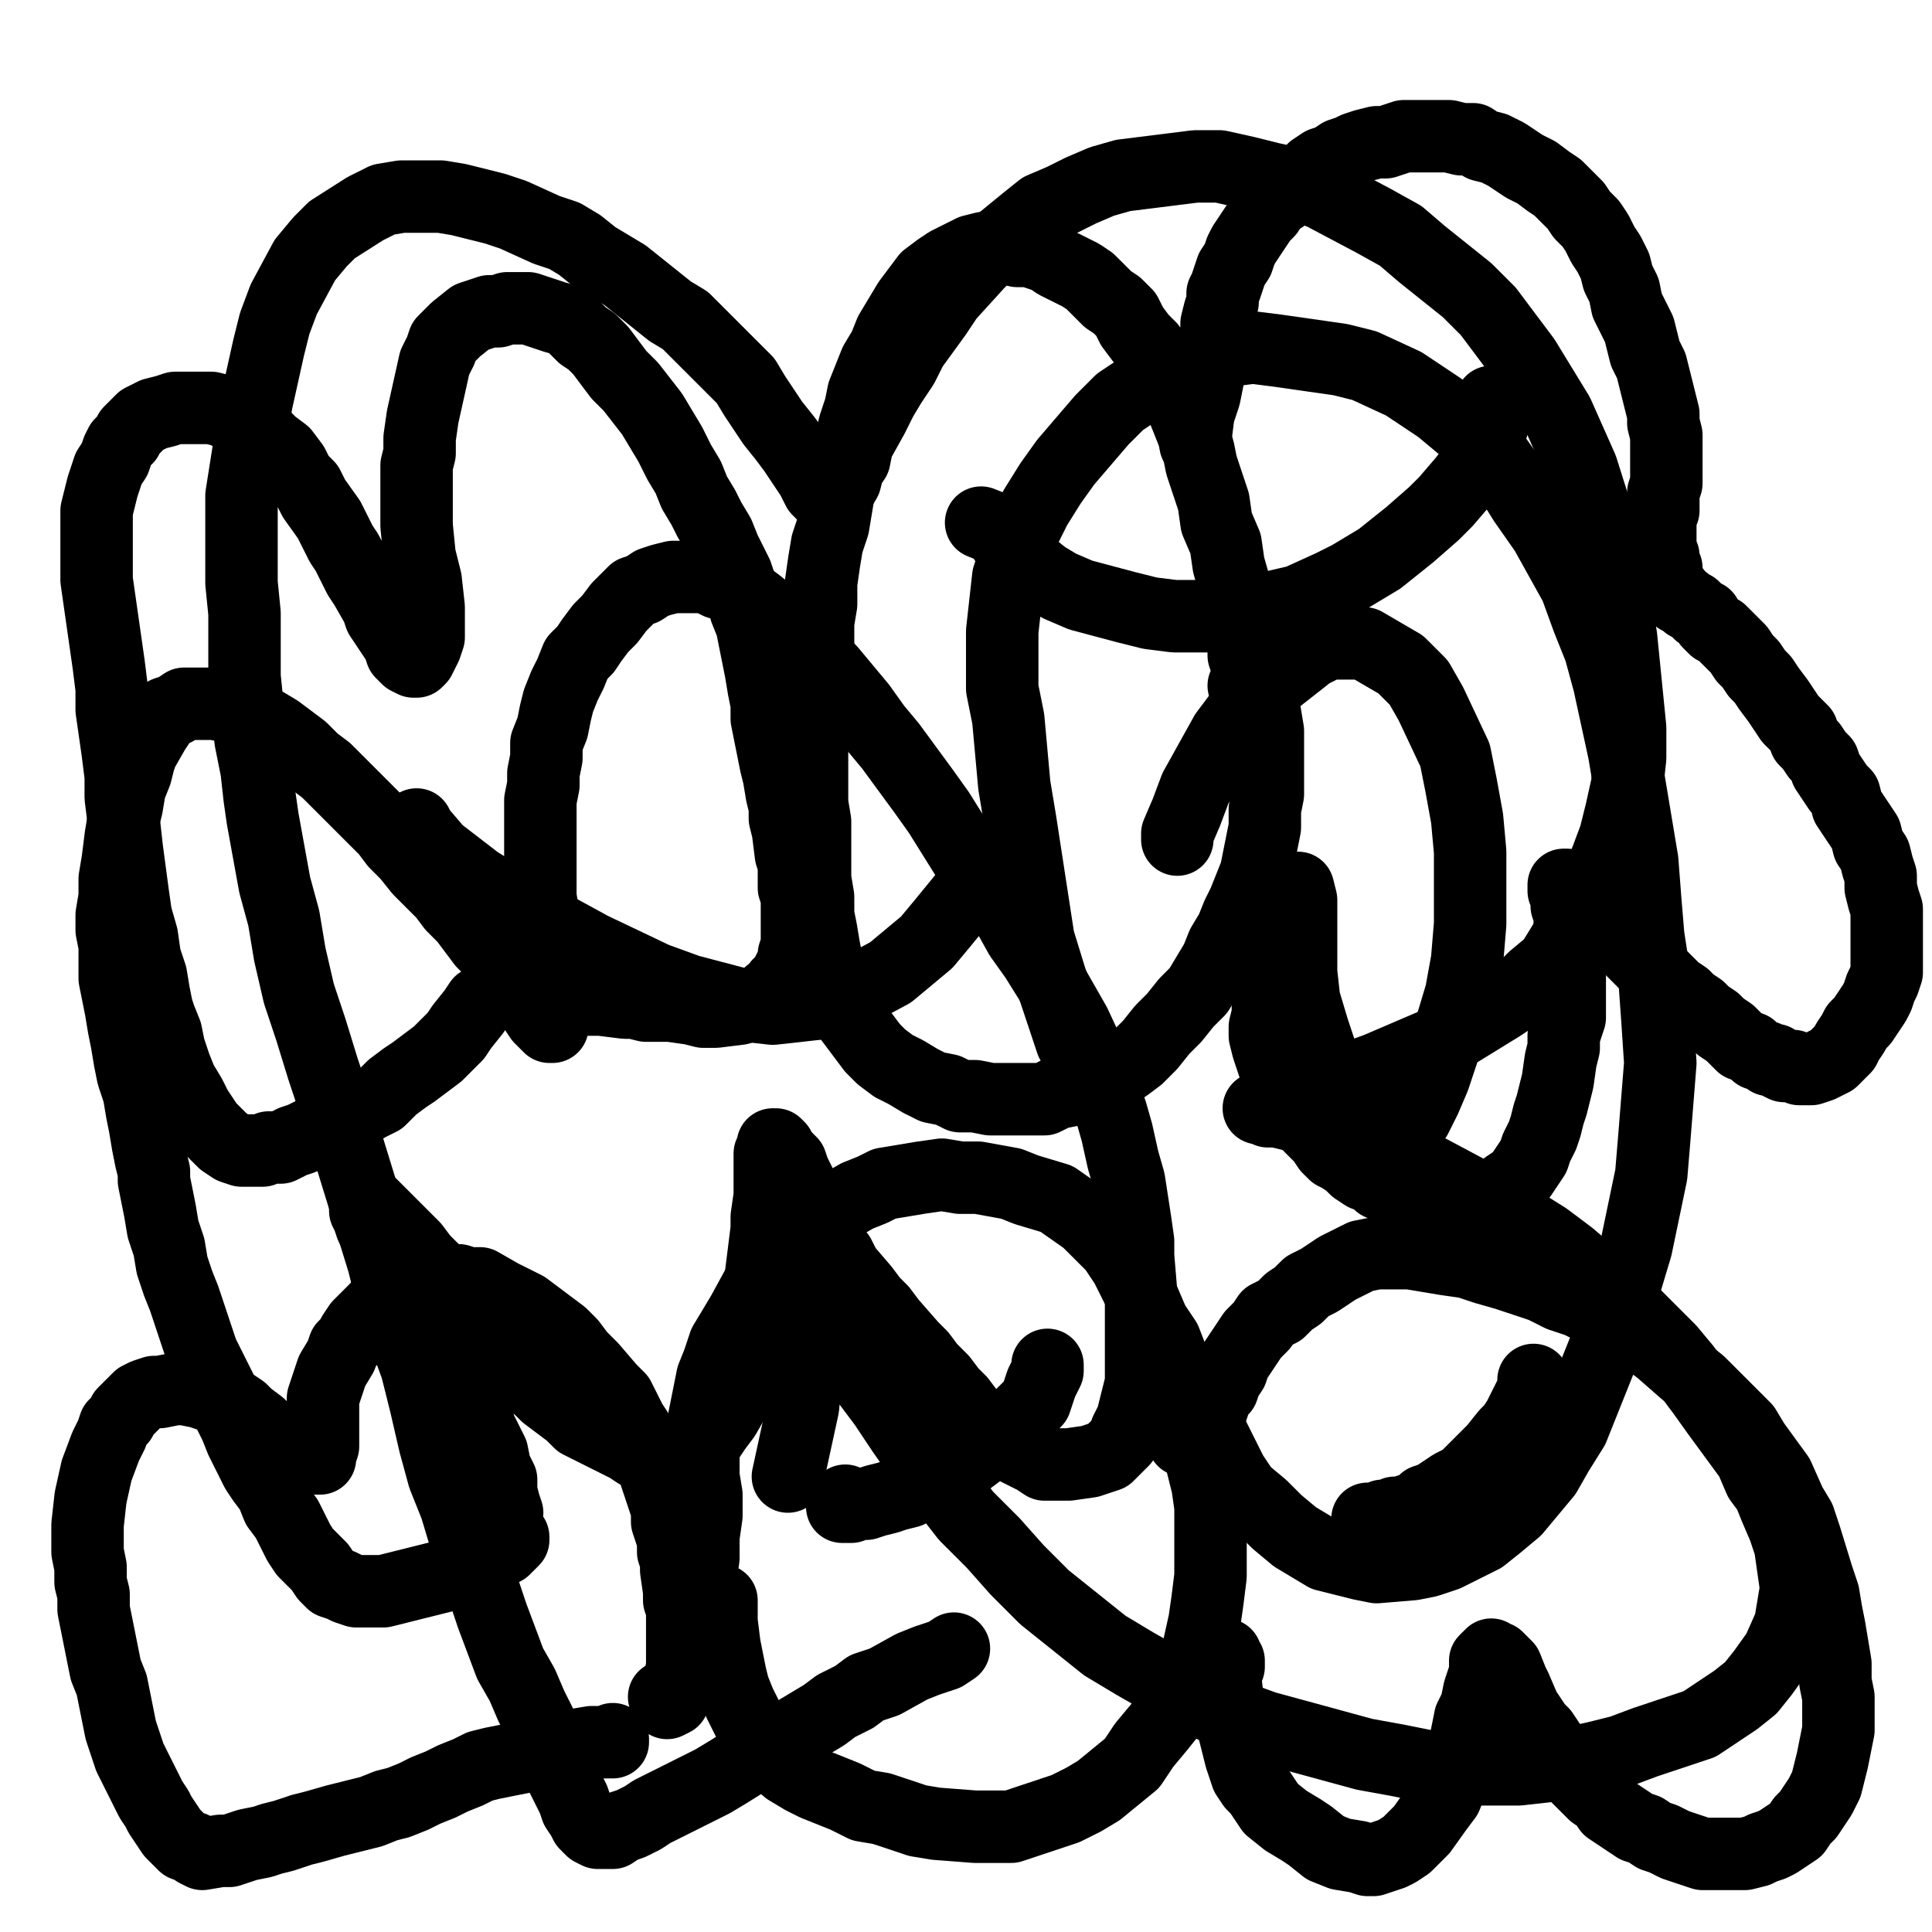 <?xml version="1.0" standalone="yes"?><svg width="640px" height="640px" xmlns="http://www.w3.org/2000/svg" version="1.1"><polyline points="159,332.125 157,335.125 153,340.125 151,343.125 148,346.125 145,349.125 141,352.125 137,355.125 134,357.125 130,360.125 126,364.125 122,366.125 117,369.125 113,371.125 109,373.125 104,375.125 100,377.125 97,378.125 93,380.125 89,380.125 87,381.125 83,381.125 80,381.125 77,380.125 74,378.125 71,375.125 69,373.125 67,370.125 65,367.125 63,363.125 60,358.125 58,353.125 56,347.125 55,342.125 53,337.125 52,334.125 51,329.125 50,323.125 48,317.125 47,310.125 45,303.125 44,296.125 42,281.125 41,272.125 40,264.125 40,257.125 39,249.125 38,242.125 37,235.125 37,228.125 36,220.125 35,213.125 34,206.125 33,199.125 32,192.125 32,186.125 32,179.125 32,174.125 32,169.125 33,165.125 34,161.125 35,158.125 36,155.125 38,152.125 39,149.125 40,147.125 42,145.125 43,143.125 45,141.125 47,139.125 51,137.125 55,136.125 58,135.125 62,135.125 66,135.125 70,135.125 74,136.125 82,140.125 87,144.125 90,147.125 94,150.125 97,154.125 99,158.125 102,161.125 104,165.125 109,172.125 111,176.125 113,180.125 115,183.125 117,187.125 119,191.125 121,194.125 125,201.125 126,204.125 128,207.125 132,213.125 133,216.125 135,218.125 137,219.125 138,219.125 139,218.125 140,216.125 141,214.125 142,211.125 142,208.125 142,204.125 142,201.125 141,192.125 140,188.125 139,184.125 138,174.125 138,169.125 138,164.125 138,159.125 138,154.125 139,150.125 139,145.125 140,138.125 142,129.125 144,120.125 146,116.125 147,113.125 149,111.125 151,109.125 156,105.125 159,104.125 162,103.125 165,103.125 168,102.125 171,102.125 175,102.125 178,103.125 181,104.125 184,105.125 188,106.125 190,108.125 193,111.125 196,113.125 199,116.125 202,120.125 205,124.125 209,128.125 216,137.125 219,142.125 222,147.125 225,153.125 228,158.125 230,163.125 233,168.125 235,172.125 238,177.125 240,182.125 242,186.125 244,190.125 245,193.125 246,198.125 247,202.125 249,207.125 250,212.125 251,217.125 252,222.125 253,228.125 254,233.125 254,238.125 255,243.125 256,248.125 257,253.125 258,257.125 259,263.125 260,267.125 260,271.125 261,275.125 262,283.125 263,286.125 263,290.125 263,294.125 264,297.125 264,301.125 264,304.125 264,310.125 264,313.125 263,316.125 263,318.125 262,320.125 261,322.125 260,325.125 258,326.125 257,328.125 255,329.125 253,331.125 248,333.125 245,334.125 237,335.125 233,335.125 229,334.125 222,333.125 218,333.125 214,333.125 210,332.125 207,332.125 199,331.125 196,331.125 192,331.125 188,331.125 185,330.125 182,330.125 179,330.125 176,329.125 174,328.125 172,328.125 170,327.125 168,326.125 166,326.125 165,326.125 164,326.125 " fill="none" stroke="#000000" stroke-width="24px" stroke-linecap="round" stroke-linejoin="round" /><polyline points="412,227.125 414,227.125 414,223.125 413,220.125 412,217.125 412,214.125 411,210.125 411,206.125 410,200.125 409,194.125 407,187.125 406,180.125 403,173.125 402,166.125 400,160.125 398,154.125 397,149.125 395,143.125 393,138.125 391,133.125 388,128.125 386,123.125 383,119.125 381,115.125 378,112.125 375,108.125 373,104.125 370,101.125 367,99.125 364,96.125 361,93.125 358,91.125 354,89.125 350,87.125 347,85.125 344,84.125 341,83.125 337,83.125 334,82.125 330,82.125 326,82.125 322,83.125 318,85.125 314,87.125 311,89.125 307,92.125 304,96.125 301,100.125 298,105.125 295,110.125 293,115.125 290,120.125 288,125.125 286,130.125 285,135.125 283,141.125 282,146.125 280,151.125 279,156.125 278,162.125 277,168.125 276,174.125 274,180.125 273,186.125 272,193.125 272,200.125 271,206.125 271,213.125 270,220.125 270,227.125 270,234.125 270,241.125 269,247.125 269,254.125 269,260.125 269,266.125 270,272.125 270,278.125 270,285.125 270,291.125 271,297.125 271,303.125 272,308.125 273,314.125 274,319.125 275,324.125 276,328.125 278,332.125 280,335.125 283,339.125 286,343.125 289,347.125 292,350.125 296,353.125 300,355.125 305,358.125 309,360.125 314,361.125 318,363.125 323,363.125 328,364.125 333,364.125 338,364.125 342,364.125 346,364.125 350,362.125 355,361.125 359,360.125 364,358.125 369,355.125 373,353.125 377,350.125 381,346.125 385,341.125 389,337.125 393,332.125 397,328.125 400,323.125 403,318.125 405,313.125 408,308.125 410,303.125 412,299.125 414,294.125 416,289.125 417,284.125 418,279.125 419,274.125 419,268.125 420,263.125 420,257.125 420,252.125 420,247.125 420,242.125 419,236.125 417,230.125 414,216.125 " fill="none" stroke="#000000" stroke-width="24px" stroke-linecap="round" stroke-linejoin="round" /><polyline points="424,295.125 423,298.125 422,301.125 422,305.125 421,308.125 421,313.125 421,318.125 420,322.125 420,327.125 420,332.125 420,336.125 419,340.125 419,343.125 420,347.125 421,350.125 422,353.125 423,355.125 424,358.125 426,360.125 427,363.125 429,366.125 430,368.125 434,373.125 436,375.125 438,377.125 440,380.125 442,382.125 444,383.125 447,385.125 449,387.125 452,389.125 455,390.125 457,392.125 460,393.125 463,394.125 466,395.125 469,395.125 472,396.125 475,397.125 478,397.125 481,397.125 485,397.125 488,397.125 491,397.125 494,396.125 497,395.125 499,393.125 502,391.125 504,389.125 506,386.125 508,383.125 509,380.125 511,376.125 512,373.125 513,369.125 514,366.125 515,362.125 516,358.125 517,351.125 518,347.125 518,343.125 519,340.125 520,337.125 520,334.125 520,328.125 520,325.125 520,322.125 520,319.125 520,315.125 520,312.125 520,309.125 520,306.125 520,303.125 519,300.125 519,298.125 519,297.125 518,295.125 518,294.125 518,294.125 518,293.125 518,293.125 519,293.125 519,294.125 520,295.125 521,296.125 523,297.125 524,299.125 527,301.125 528,302.125 530,304.125 532,306.125 534,308.125 536,310.125 539,312.125 541,315.125 543,317.125 545,319.125 547,321.125 550,323.125 552,325.125 553,326.125 555,328.125 558,330.125 560,332.125 563,334.125 565,336.125 568,338.125 570,340.125 573,342.125 575,344.125 577,346.125 580,347.125 582,349.125 585,350.125 586,351.125 588,351.125 589,352.125 591,353.125 594,353.125 596,354.125 598,354.125 600,354.125 603,353.125 605,352.125 607,351.125 608,350.125 610,348.125 611,347.125 612,345.125 614,342.125 615,340.125 617,338.125 619,335.125 621,332.125 622,330.125 623,327.125 624,325.125 625,322.125 625,317.125 625,314.125 625,311.125 625,308.125 625,305.125 625,301.125 624,298.125 623,294.125 623,290.125 622,287.125 621,283.125 619,280.125 618,276.125 616,273.125 614,270.125 612,267.125 611,263.125 609,261.125 607,258.125 605,255.125 604,252.125 602,250.125 600,247.125 598,245.125 597,242.125 595,240.125 593,238.125 591,235.125 589,232.125 586,228.125 584,225.125 582,223.125 580,220.125 578,218.125 576,215.125 574,213.125 572,211.125 570,209.125 568,208.125 566,206.125 565,204.125 563,203.125 561,201.125 559,200.125 558,199.125 556,198.125 555,196.125 554,195.125 553,194.125 553,193.125 552,191.125 552,189.125 552,188.125 551,187.125 551,185.125 551,184.125 550,182.125 550,180.125 550,178.125 550,176.125 550,174.125 550,171.125 551,169.125 551,166.125 551,163.125 552,160.125 552,157.125 552,154.125 552,151.125 552,147.125 552,144.125 551,140.125 551,137.125 550,133.125 549,129.125 548,125.125 547,121.125 545,117.125 544,113.125 543,109.125 541,105.125 539,101.125 538,96.125 536,92.125 535,88.125 533,84.125 531,81.125 529,77.125 527,74.125 524,71.125 522,68.125 519,65.125 516,62.125 513,60.125 509,57.125 505,55.125 502,53.125 499,51.125 495,49.125 491,48.125 488,46.125 484,46.125 480,45.125 476,45.125 472,45.125 469,45.125 465,45.125 462,46.125 459,47.125 456,47.125 452,48.125 449,49.125 447,50.125 444,51.125 441,53.125 438,54.125 435,56.125 433,58.125 430,60.125 427,62.125 425,65.125 422,67.125 420,70.125 418,72.125 416,75.125 414,78.125 412,81.125 411,83.125 410,86.125 408,89.125 407,92.125 406,95.125 405,97.125 405,100.125 404,103.125 403,107.125 403,110.125 402,114.125 402,117.125 401,121.125 400,126.125 399,131.125 397,137.125 396,145.125 396,147.125 " fill="none" stroke="#000000" stroke-width="24px" stroke-linecap="round" stroke-linejoin="round" /><polyline points="494,133.125 495,135.125 496,137.125 495,139.125 494,142.125 493,145.125 490,152.125 488,155.125 485,159.125 479,166.125 475,170.125 467,177.125 462,181.125 457,185.125 452,188.125 447,191.125 441,194.125 430,199.125 417,202.125 410,203.125 404,204.125 397,204.125 389,204.125 381,203.125 373,201.125 358,197.125 351,194.125 346,191.125 341,187.125 338,184.125 335,181.125 333,179.125 332,175.125 331,175.125 331,175.125 330,175.125 325,173.125 " fill="none" stroke="#000000" stroke-width="24px" stroke-linecap="round" stroke-linejoin="round" /><polyline points="203,576.125 203,577.125 203,577.125 201,577.125 199,577.125 196,577.125 190,578.125 186,579.125 181,580.125 177,581.125 173,582.125 163,584.125 159,585.125 155,587.125 150,589.125 146,591.125 141,593.125 137,595.125 132,597.125 128,598.125 123,600.125 115,602.125 111,603.125 104,605.125 100,606.125 97,607.125 94,608.125 90,609.125 87,610.125 82,611.125 76,613.125 73,613.125 67,614.125 65,613.125 64,612.125 61,611.125 59,609.125 57,607.125 55,604.125 53,601.125 52,599.125 50,596.125 47,590.125 45,586.125 43,582.125 40,573.125 39,568.125 38,563.125 37,558.125 35,553.125 34,548.125 33,543.125 32,538.125 31,533.125 31,528.125 30,524.125 30,519.125 29,514.125 29,510.125 29,505.125 30,496.125 32,487.125 35,479.125 37,475.125 38,472.125 40,470.125 41,468.125 43,466.125 46,463.125 48,462.125 51,461.125 53,461.125 58,460.125 61,460.125 66,461.125 69,462.125 72,463.125 75,464.125 77,465.125 80,467.125 82,469.125 86,472.125 89,475.125 92,476.125 94,478.125 97,480.125 101,482.125 103,483.125 104,483.125 105,483.125 106,483.125 106,482.125 107,479.125 107,477.125 107,472.125 107,469.125 107,463.125 108,460.125 109,457.125 110,454.125 113,449.125 114,446.125 116,444.125 117,442.125 119,439.125 121,437.125 125,433.125 128,431.125 130,429.125 135,426.125 139,425.125 142,424.125 145,424.125 149,424.125 152,424.125 155,425.125 159,425.125 166,429.125 170,431.125 174,433.125 178,436.125 182,439.125 186,442.125 189,445.125 192,449.125 196,453.125 202,460.125 205,463.125 207,467.125 209,471.125 211,474.125 213,478.125 215,482.125 216,485.125 217,488.125 219,494.125 220,497.125 221,500.125 221,504.125 222,507.125 223,510.125 223,514.125 224,517.125 224,520.125 225,527.125 225,530.125 226,533.125 226,538.125 226,542.125 226,544.125 226,547.125 226,550.125 226,552.125 225,557.125 224,560.125 224,561.125 223,563.125 221,564.125 220,562.125 " fill="none" stroke="#000000" stroke-width="24px" stroke-linecap="round" stroke-linejoin="round" /><polyline points="239,530.125 239,534.125 239,537.125 240,545.125 241,550.125 242,555.125 243,559.125 245,564.125 247,568.125 249,572.125 254,580.125 261,586.125 266,589.125 270,591.125 275,593.125 280,595.125 286,598.125 292,599.125 298,601.125 304,603.125 310,604.125 323,605.125 329,605.125 335,605.125 341,603.125 353,599.125 359,596.125 364,593.125 375,584.125 379,578.125 384,572.125 388,567.125 392,561.125 395,554.125 397,546.125 399,537.125 400,530.125 401,522.125 401,515.125 401,507.125 401,499.125 400,492.125 398,484.125 397,478.125 396,471.125 394,464.125 391,457.125 386,444.125 382,438.125 379,431.125 373,419.125 369,413.125 365,409.125 360,404.125 350,397.125 340,394.125 335,392.125 324,390.125 318,390.125 312,389.125 305,390.125 299,391.125 293,392.125 289,394.125 284,396.125 277,400.125 273,402.125 268,405.125 264,409.125 259,413.125 256,418.125 252,424.125 246,435.125 243,440.125 240,445.125 238,451.125 236,456.125 235,461.125 234,466.125 233,471.125 233,476.125 233,482.125 233,489.125 234,495.125 234,502.125 233,509.125 233,516.125 232,523.125 232,529.125 231,539.125 " fill="none" stroke="#000000" stroke-width="24px" stroke-linecap="round" stroke-linejoin="round" /><polyline points="406,548.125 406,549.125 407,550.125 407,552.125 406,554.125 406,557.125 407,566.125 408,570.125 409,574.125 410,578.125 411,582.125 412,585.125 413,588.125 415,591.125 417,593.125 419,596.125 421,599.125 426,603.125 431,606.125 434,608.125 439,612.125 444,614.125 450,615.125 453,616.125 455,616.125 458,615.125 461,614.125 463,613.125 466,611.125 468,609.125 471,606.125 476,599.125 479,595.125 481,590.125 483,584.125 485,579.125 486,574.125 487,569.125 489,565.125 490,560.125 491,557.125 492,554.125 492,551.125 492,550.125 493,549.125 494,549.125 494,548.125 495,549.125 496,549.125 497,550.125 498,551.125 499,552.125 501,557.125 502,559.125 505,566.125 507,569.125 509,572.125 511,574.125 513,577.125 515,580.125 520,586.125 522,588.125 525,591.125 528,594.125 531,596.125 533,599.125 536,601.125 539,603.125 542,605.125 545,606.125 548,608.125 551,609.125 553,610.125 555,611.125 561,613.125 564,614.125 567,614.125 571,614.125 574,614.125 578,614.125 582,613.125 584,612.125 587,611.125 589,610.125 592,608.125 595,606.125 597,603.125 599,601.125 601,598.125 603,595.125 605,591.125 606,587.125 607,583.125 608,578.125 609,573.125 609,568.125 609,562.125 608,557.125 608,551.125 606,539.125 605,534.125 604,528.125 602,522.125 598,509.125 596,503.125 593,498.125 589,489.125 581,478.125 578,473.125 574,469.125 570,465.125 563,458.125 558,454.125 550,447.125 546,444.125 540,441.125 534,437.125 529,434.125 523,431.125 517,429.125 511,426.125 505,424.125 499,422.125 492,420.125 486,418.125 479,417.125 473,416.125 467,415.125 456,415.125 451,416.125 447,418.125 443,420.125 440,422.125 437,424.125 433,426.125 430,429.125 427,431.125 424,434.125 420,436.125 418,439.125 415,442.125 413,445.125 411,448.125 409,451.125 408,454.125 406,457.125 405,460.125 403,462.125 402,465.125 401,468.125 399,470.125 398,473.125 396,475.125 392,477.125 " fill="none" stroke="#000000" stroke-width="24px" stroke-linecap="round" stroke-linejoin="round" /><polyline points="508,457.125 508,458.125 508,460.125 507,462.125 506,464.125 505,466.125 504,468.125 503,470.125 501,473.125 499,475.125 495,480.125 493,482.125 487,488.125 485,490.125 481,492.125 478,494.125 475,496.125 472,497.125 470,499.125 464,501.125 462,501.125 460,502.125 458,502.125 456,503.125 455,503.125 454,504.125 454,504.125 453,503.125 " fill="none" stroke="#000000" stroke-width="24px" stroke-linecap="round" stroke-linejoin="round" /><polyline points="347,452.125 347,453.125 347,454.125 346,456.125 345,458.125 344,461.125 343,464.125 341,466.125 339,468.125 336,471.125 334,474.125 331,476.125 327,478.125 324,481.125 320,484.125 316,486.125 312,488.125 308,490.125 301,494.125 297,495.125 294,496.125 290,497.125 287,498.125 283,498.125 282,499.125 280,499.125 280,499.125 279,499.125 279,499.125 280,497.125 " fill="none" stroke="#000000" stroke-width="24px" stroke-linecap="round" stroke-linejoin="round" /><polyline points="170,509.125 170,510.125 169,511.125 167,513.125 164,514.125 161,516.125 157,518.125 154,519.125 150,521.125 147,522.125 143,523.125 139,524.125 135,525.125 131,526.125 127,527.125 124,527.125 120,527.125 118,527.125 115,526.125 113,525.125 110,524.125 108,522.125 106,519.125 104,517.125 101,514.125 99,511.125 97,507.125 95,503.125 92,499.125 90,494.125 87,490.125 85,487.125 83,483.125 80,477.125 78,472.125 75,466.125 73,460.125 70,454.125 67,448.125 65,442.125 63,436.125 61,430.125 59,425.125 57,419.125 56,413.125 54,407.125 53,401.125 52,396.125 51,391.125 51,388.125 50,384.125 49,379.125 48,373.125 47,368.125 46,362.125 44,356.125 43,351.125 42,345.125 41,340.125 40,334.125 39,329.125 38,324.125 38,319.125 38,313.125 37,308.125 37,303.125 38,297.125 38,291.125 39,285.125 40,277.125 41,271.125 42,267.125 43,261.125 45,256.125 46,252.125 47,249.125 51,242.125 53,239.125 55,236.125 58,235.125 61,233.125 64,233.125 68,233.125 71,233.125 76,234.125 80,236.125 87,239.125 92,242.125 96,245.125 100,248.125 104,252.125 108,255.125 112,259.125 116,263.125 120,267.125 124,271.125 128,275.125 131,279.125 135,283.125 139,288.125 143,292.125 147,296.125 150,300.125 154,304.125 157,308.125 160,312.125 163,315.125 167,319.125 170,324.125 172,328.125 175,331.125 177,334.125 179,337.125 181,339.125 182,340.125 182,340.125 183,340.125 183,338.125 183,336.125 182,333.125 182,329.125 181,325.125 180,320.125 180,314.125 180,309.125 180,303.125 179,297.125 179,292.125 179,287.125 179,281.125 179,276.125 179,270.125 179,265.125 180,260.125 180,256.125 181,251.125 181,246.125 183,241.125 184,236.125 185,232.125 187,227.125 189,223.125 191,218.125 194,215.125 196,212.125 199,208.125 202,205.125 205,201.125 207,199.125 210,196.125 213,195.125 216,193.125 219,192.125 223,191.125 226,191.125 230,191.125 234,191.125 238,193.125 242,194.125 247,197.125 251,200.125 256,204.125 261,207.125 265,212.125 275,222.125 280,228.125 285,234.125 290,241.125 295,247.125 306,262.125 311,269.125 316,277.125 321,285.125 333,301.125 338,310.125 343,317.125 348,325.125 352,332.125 356,339.125 363,354.125 365,361.125 368,368.125 370,375.125 372,384.125 374,391.125 376,404.125 377,411.125 377,416.125 378,428.125 378,433.125 378,438.125 378,443.125 378,448.125 378,453.125 378,458.125 377,462.125 376,466.125 375,470.125 373,474.125 372,477.125 367,482.125 364,483.125 361,484.125 354,485.125 346,485.125 343,483.125 339,481.125 335,479.125 331,476.125 328,474.125 321,468.125 318,464.125 315,461.125 312,457.125 308,453.125 305,449.125 302,446.125 295,438.125 292,434.125 289,431.125 286,427.125 280,420.125 278,416.125 275,412.125 273,408.125 271,404.125 267,396.125 265,392.125 263,388.125 262,385.125 258,381.125 258,380.125 257,379.125 256,379.125 256,380.125 256,381.125 255,382.125 255,384.125 255,389.125 255,392.125 255,396.125 254,403.125 254,407.125 253,415.125 252,423.125 252,426.125 252,430.125 251,434.125 250,442.125 248,450.125 247,454.125 244,462.125 240,469.125 237,473.125 235,476.125 232,478.125 229,480.125 226,481.125 224,482.125 218,483.125 215,482.125 211,481.125 208,479.125 204,477.125 200,475.125 196,473.125 192,471.125 189,468.125 185,465.125 181,462.125 177,458.125 174,454.125 170,450.125 167,447.125 163,444.125 160,440.125 157,436.125 153,433.125 150,429.125 147,425.125 144,421.125 140,417.125 137,413.125 134,410.125 131,407.125 128,404.125 126,402.125 125,401.125 123,399.125 122,399.125 121,398.125 121,399.125 121,399.125 121,401.125 122,403.125 123,406.125 125,410.125 126,414.125 128,418.125 130,422.125 132,426.125 135,431.125 138,435.125 141,440.125 143,444.125 146,449.125 148,453.125 151,457.125 154,462.125 156,466.125 158,469.125 159,473.125 161,477.125 163,481.125 164,486.125 166,490.125 166,494.125 167,498.125 168,501.125 " fill="none" stroke="#000000" stroke-width="24px" stroke-linecap="round" stroke-linejoin="round" /><polyline points="388,451.125 392,456.125 397,467.125 401,474.125 408,488.125 412,494.125 418,499.125 423,504.125 429,509.125 434,512.125 439,515.125 451,518.125 456,519.125 468,518.125 473,517.125 479,515.125 485,512.125 491,509.125 496,505.125 502,500.125 512,488.125 516,481.125 521,473.125 525,463.125 529,453.125 533,443.125 536,433.125 539,423.125 542,413.125 547,389.125 548,377.125 550,352.125 549,337.125 548,323.125 546,310.125 545,298.125 544,285.125 542,273.125 538,249.125 533,226.125 530,215.125 526,205.125 522,194.125 512,176.125 505,166.125 500,158.125 495,151.125 489,145.125 483,140.125 477,135.125 471,131.125 465,127.125 452,121.125 444,119.125 430,117.125 423,116.125 415,115.125 407,116.125 399,118.125 392,121.125 384,124.125 377,129.125 371,133.125 365,139.125 359,146.125 353,153.125 348,160.125 343,168.125 339,176.125 334,191.125 332,209.125 332,218.125 332,228.125 334,238.125 335,249.125 336,260.125 338,272.125 342,298.125 344,311.125 348,324.125 355,345.125 " fill="none" stroke="#000000" stroke-width="24px" stroke-linecap="round" stroke-linejoin="round" /><polyline points="430,294.125 431,298.125 431,308.125 431,322.125 432,331.125 435,341.125 441,359.125 444,366.125 448,372.125 451,377.125 454,379.125 461,378.125 465,375.125 469,370.125 472,364.125 475,357.125 481,339.125 484,329.125 486,318.125 487,306.125 487,294.125 487,282.125 486,271.125 484,260.125 482,250.125 474,233.125 470,226.125 464,220.125 452,213.125 440,213.125 434,216.125 420,227.125 412,235.125 406,243.125 396,261.125 393,269.125 390,276.125 390,278.125 " fill="none" stroke="#000000" stroke-width="24px" stroke-linecap="round" stroke-linejoin="round" /><polyline points="316,546.125 316,546.125 313,548.125 310,549.125 307,550.125 302,552.125 293,557.125 287,559.125 283,562.125 277,565.125 273,568.125 268,571.125 263,574.125 258,577.125 254,580.125 249,582.125 241,587.125 236,590.125 232,592.125 224,596.125 220,598.125 216,600.125 213,602.125 209,604.125 206,605.125 203,607.125 200,607.125 198,607.125 196,606.125 194,604.125 193,602.125 191,599.125 190,596.125 188,592.125 186,588.125 184,583.125 181,577.125 179,571.125 176,565.125 173,558.125 169,551.125 166,543.125 163,535.125 160,526.125 157,518.125 154,509.125 151,499.125 147,489.125 144,478.125 141,465.125 138,453.125 134,442.125 130,430.125 127,418.125 123,405.125 119,392.125 115,379.125 111,366.125 107,354.125 103,341.125 99,329.125 96,316.125 94,304.125 91,293.125 87,271.125 86,264.125 85,255.125 83,245.125 82,234.125 81,224.125 81,214.125 81,203.125 80,193.125 80,183.125 80,173.125 80,164.125 83,145.125 85,133.125 89,115.125 91,107.125 94,99.125 101,86.125 106,80.125 110,76.125 121,69.125 127,66.125 133,65.125 146,65.125 152,66.125 164,69.125 170,71.125 181,76.125 187,78.125 192,81.125 197,85.125 207,91.125 212,95.125 217,99.125 222,103.125 227,106.125 231,110.125 235,114.125 239,118.125 247,126.125 250,131.125 256,140.125 260,145.125 263,149.125 269,158.125 271,162.125 273,164.125 276,166.125 277,166.125 277,164.125 280,159.125 281,155.125 283,152.125 284,147.125 289,138.125 292,132.125 295,127.125 299,121.125 302,115.125 310,104.125 314,98.125 324,87.125 329,82.125 340,73.125 345,69.125 352,66.125 358,63.125 365,60.125 372,58.125 380,57.125 396,55.125 404,55.125 413,57.125 421,59.125 430,61.125 438,64.125 455,73.125 464,78.125 471,84.125 486,96.125 493,103.125 499,111.125 505,119.125 516,137.125 520,146.125 524,155.125 530,174.125 534,192.125 537,211.125 539,231.125 540,241.125 540,251.125 539,260.125 537,269.125 535,277.125 532,285.125 529,292.125 522,306.125 514,319.125 508,324.125 503,329.125 497,333.125 484,341.125 477,345.125 470,348.125 456,354.125 442,359.125 431,363.125 426,365.125 422,366.125 420,366.125 418,367.125 418,367.125 417,367.125 418,367.125 420,368.125 423,368.125 431,370.125 436,372.125 442,373.125 448,376.125 454,379.125 461,382.125 468,385.125 474,388.125 489,396.125 504,405.125 512,410.125 520,416.125 527,422.125 541,435.125 548,442.125 553,447.125 558,453.125 564,461.125 569,468.125 580,483.125 583,490.125 586,494.125 588,499.125 591,506.125 593,512.125 594,519.125 595,526.125 594,532.125 593,538.125 589,547.125 584,554.125 580,559.125 575,563.125 569,567.125 563,571.125 545,577.125 537,580.125 529,582.125 520,584.125 512,585.125 503,586.125 493,586.125 484,586.125 473,585.125 463,583.125 452,581.125 441,578.125 430,575.125 419,572.125 408,568.125 397,563.125 376,551.125 366,545.125 356,537.125 346,529.125 337,520.125 329,511.125 320,502.125 313,493.125 306,484.125 299,474.125 293,465.125 287,457.125 283,450.125 279,444.125 275,438.125 273,433.125 271,430.125 269,427.125 268,426.125 268,426.125 267,425.125 267,425.125 267,426.125 267,429.125 267,432.125 268,435.125 268,440.125 268,447.125 267,455.125 266,466.125 261,489.125 " fill="none" stroke="#000000" stroke-width="24px" stroke-linecap="round" stroke-linejoin="round" /><polyline points="337,276.125 336,279.125 333,282.125 325,290.125 321,295.125 312,306.125 307,312.125 295,322.125 282,329.125 274,332.125 256,334.125 247,333.125 228,328.125 217,324.125 196,314.125 185,308.125 175,303.125 166,297.125 158,292.125 145,282.125 139,275.125 138,273.125 " fill="none" stroke="#000000" stroke-width="24px" stroke-linecap="round" stroke-linejoin="round" /></svg>